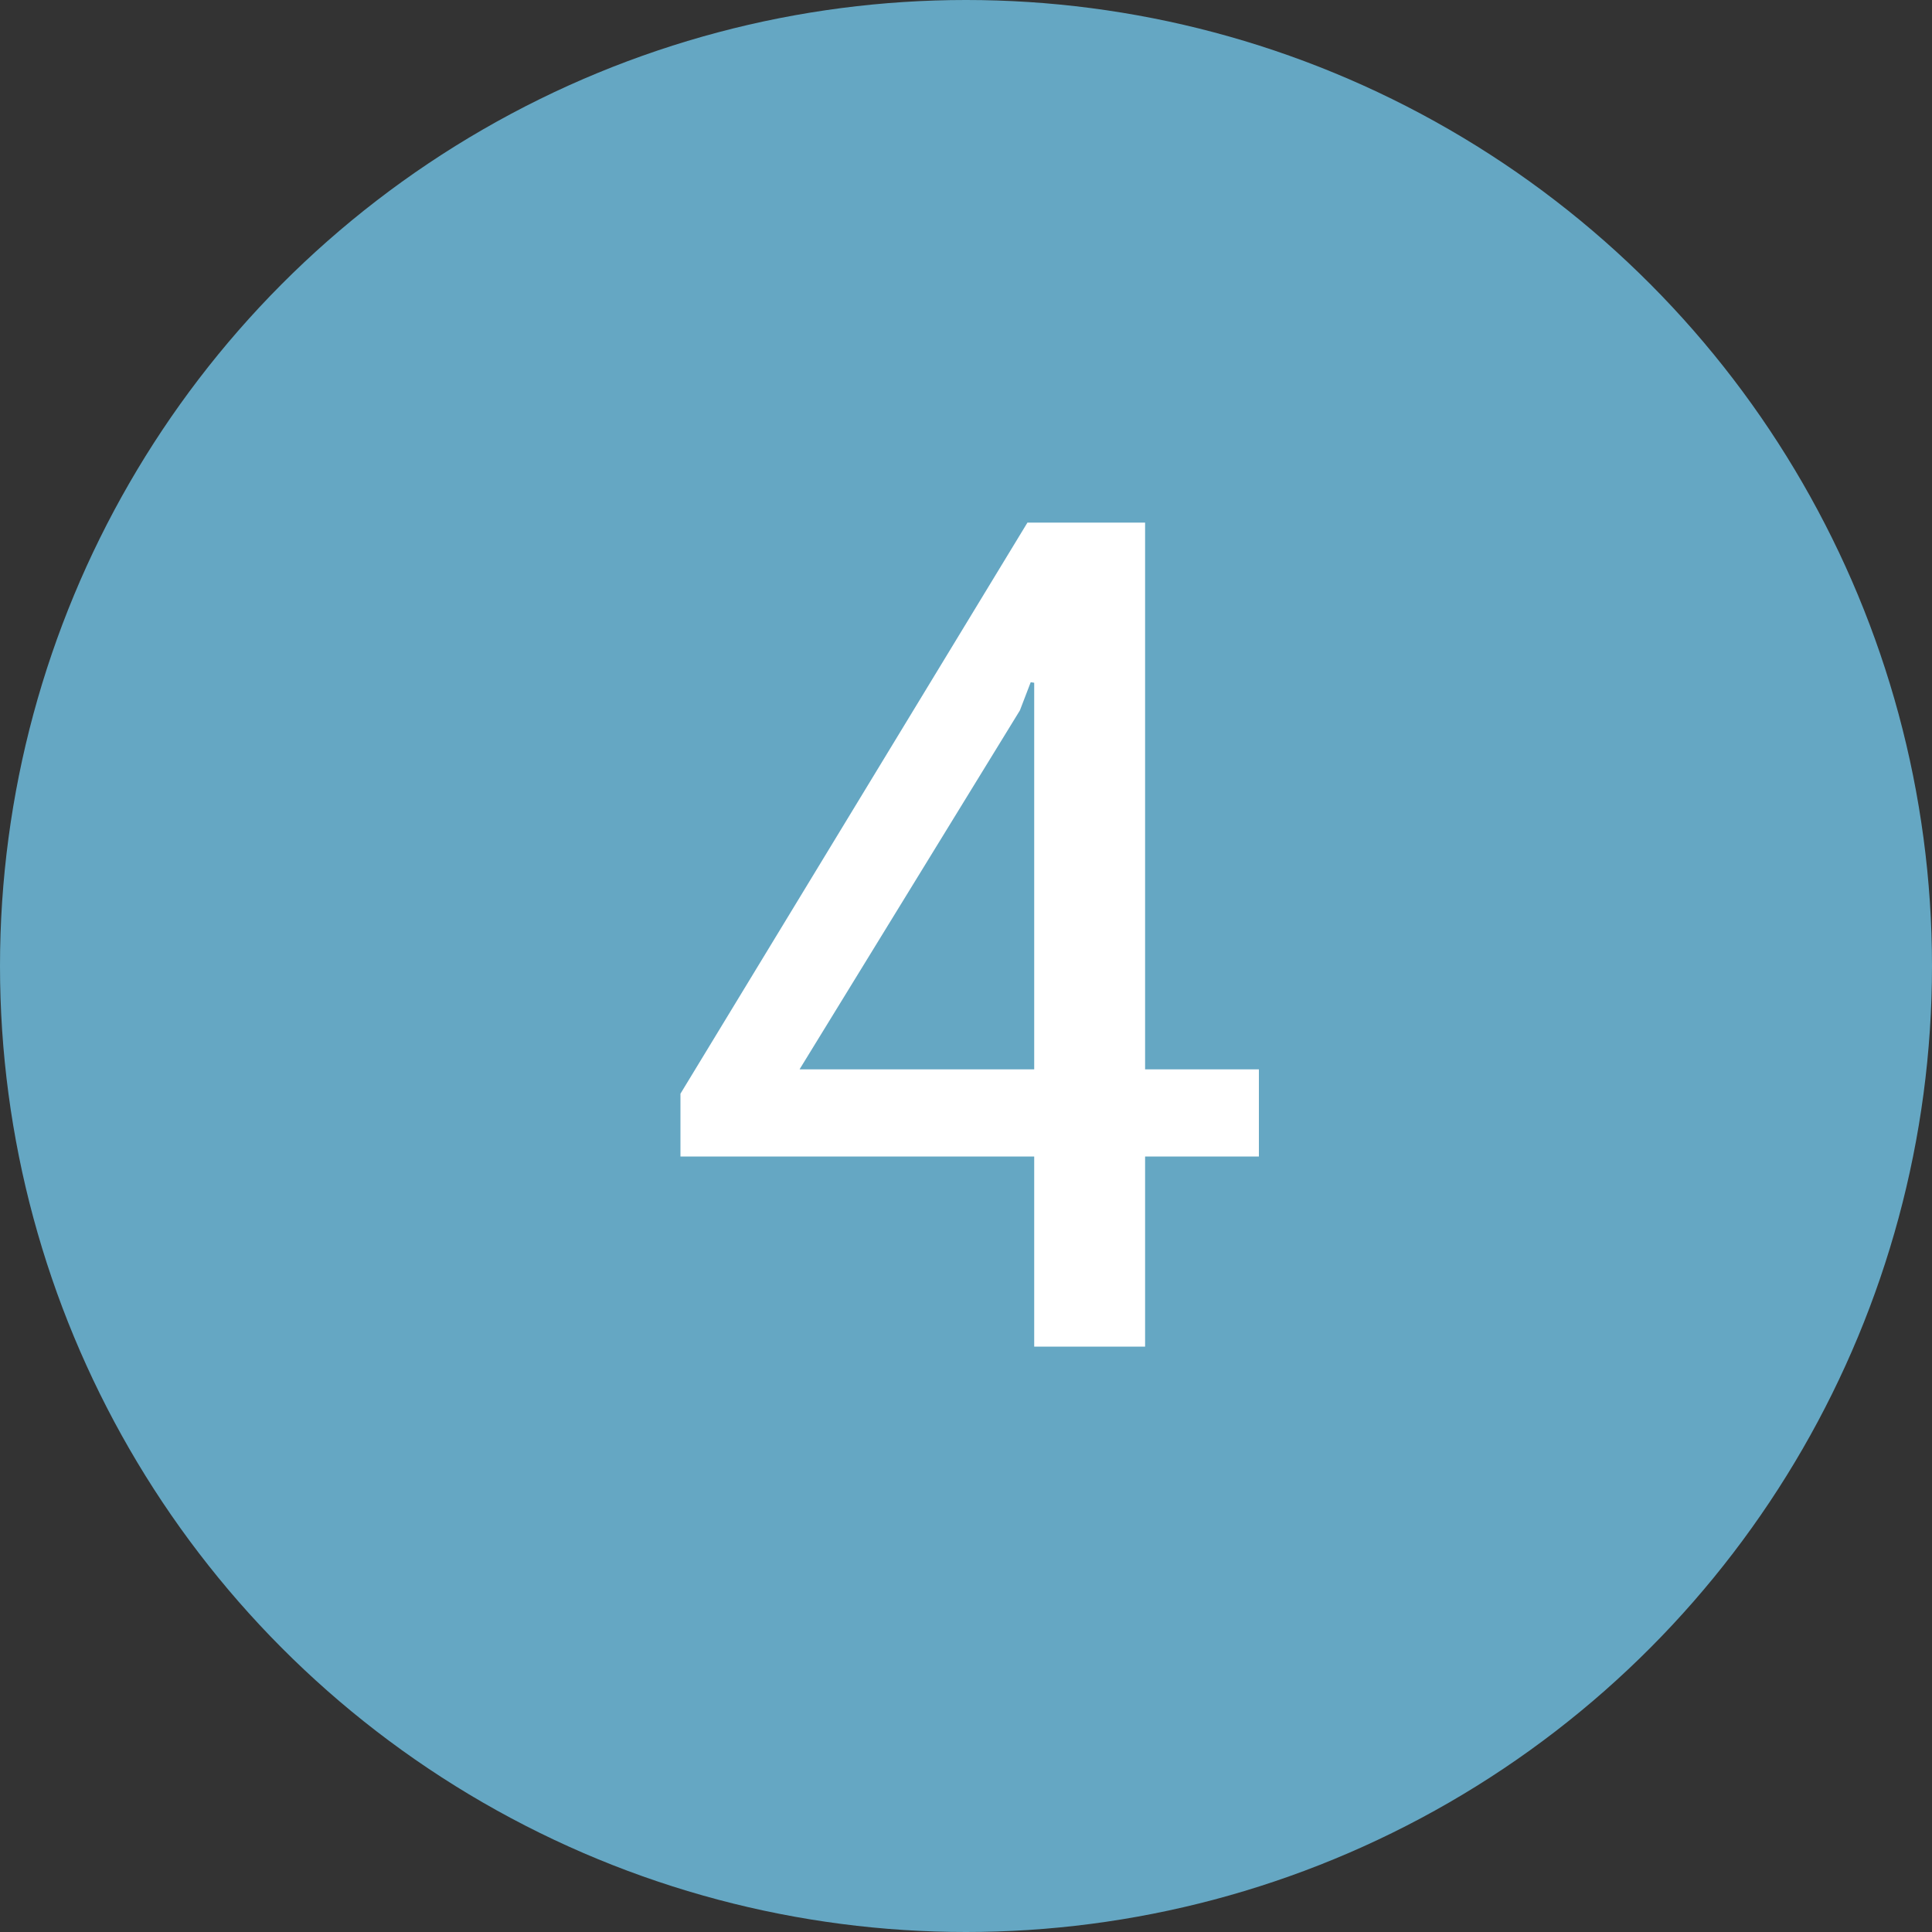 <?xml version="1.0" encoding="UTF-8"?>
<svg id="Layer_2" data-name="Layer 2" xmlns="http://www.w3.org/2000/svg" viewBox="0 0 100 100">
  <rect x="0" y="0" width="100" height="100" fill="#333333" stroke="none"/>
  <defs>
    <style>
      .cls-1 {
        fill: #65a7c3;
      }

      .cls-1, .cls-2 {
        stroke-width: 0px;
      }

      .cls-2 {
        fill: #fff;
      }
    </style>
  </defs>
  <g id="Layer_1-2" data-name="Layer 1">
    <g>
      <circle class="cls-1" cx="50" cy="50" r="50"/>
      <path class="cls-2" d="M59.27,55.35h5.89v4.51h-5.89v9.84h-5.74v-9.84h-18.31v-3.25l17.96-29.56h6.09v28.3ZM41.4,55.35h12.13v-20.01l-.18-.03-.56,1.46-11.4,18.57Z"/>
    </g>
  </g>
</svg>